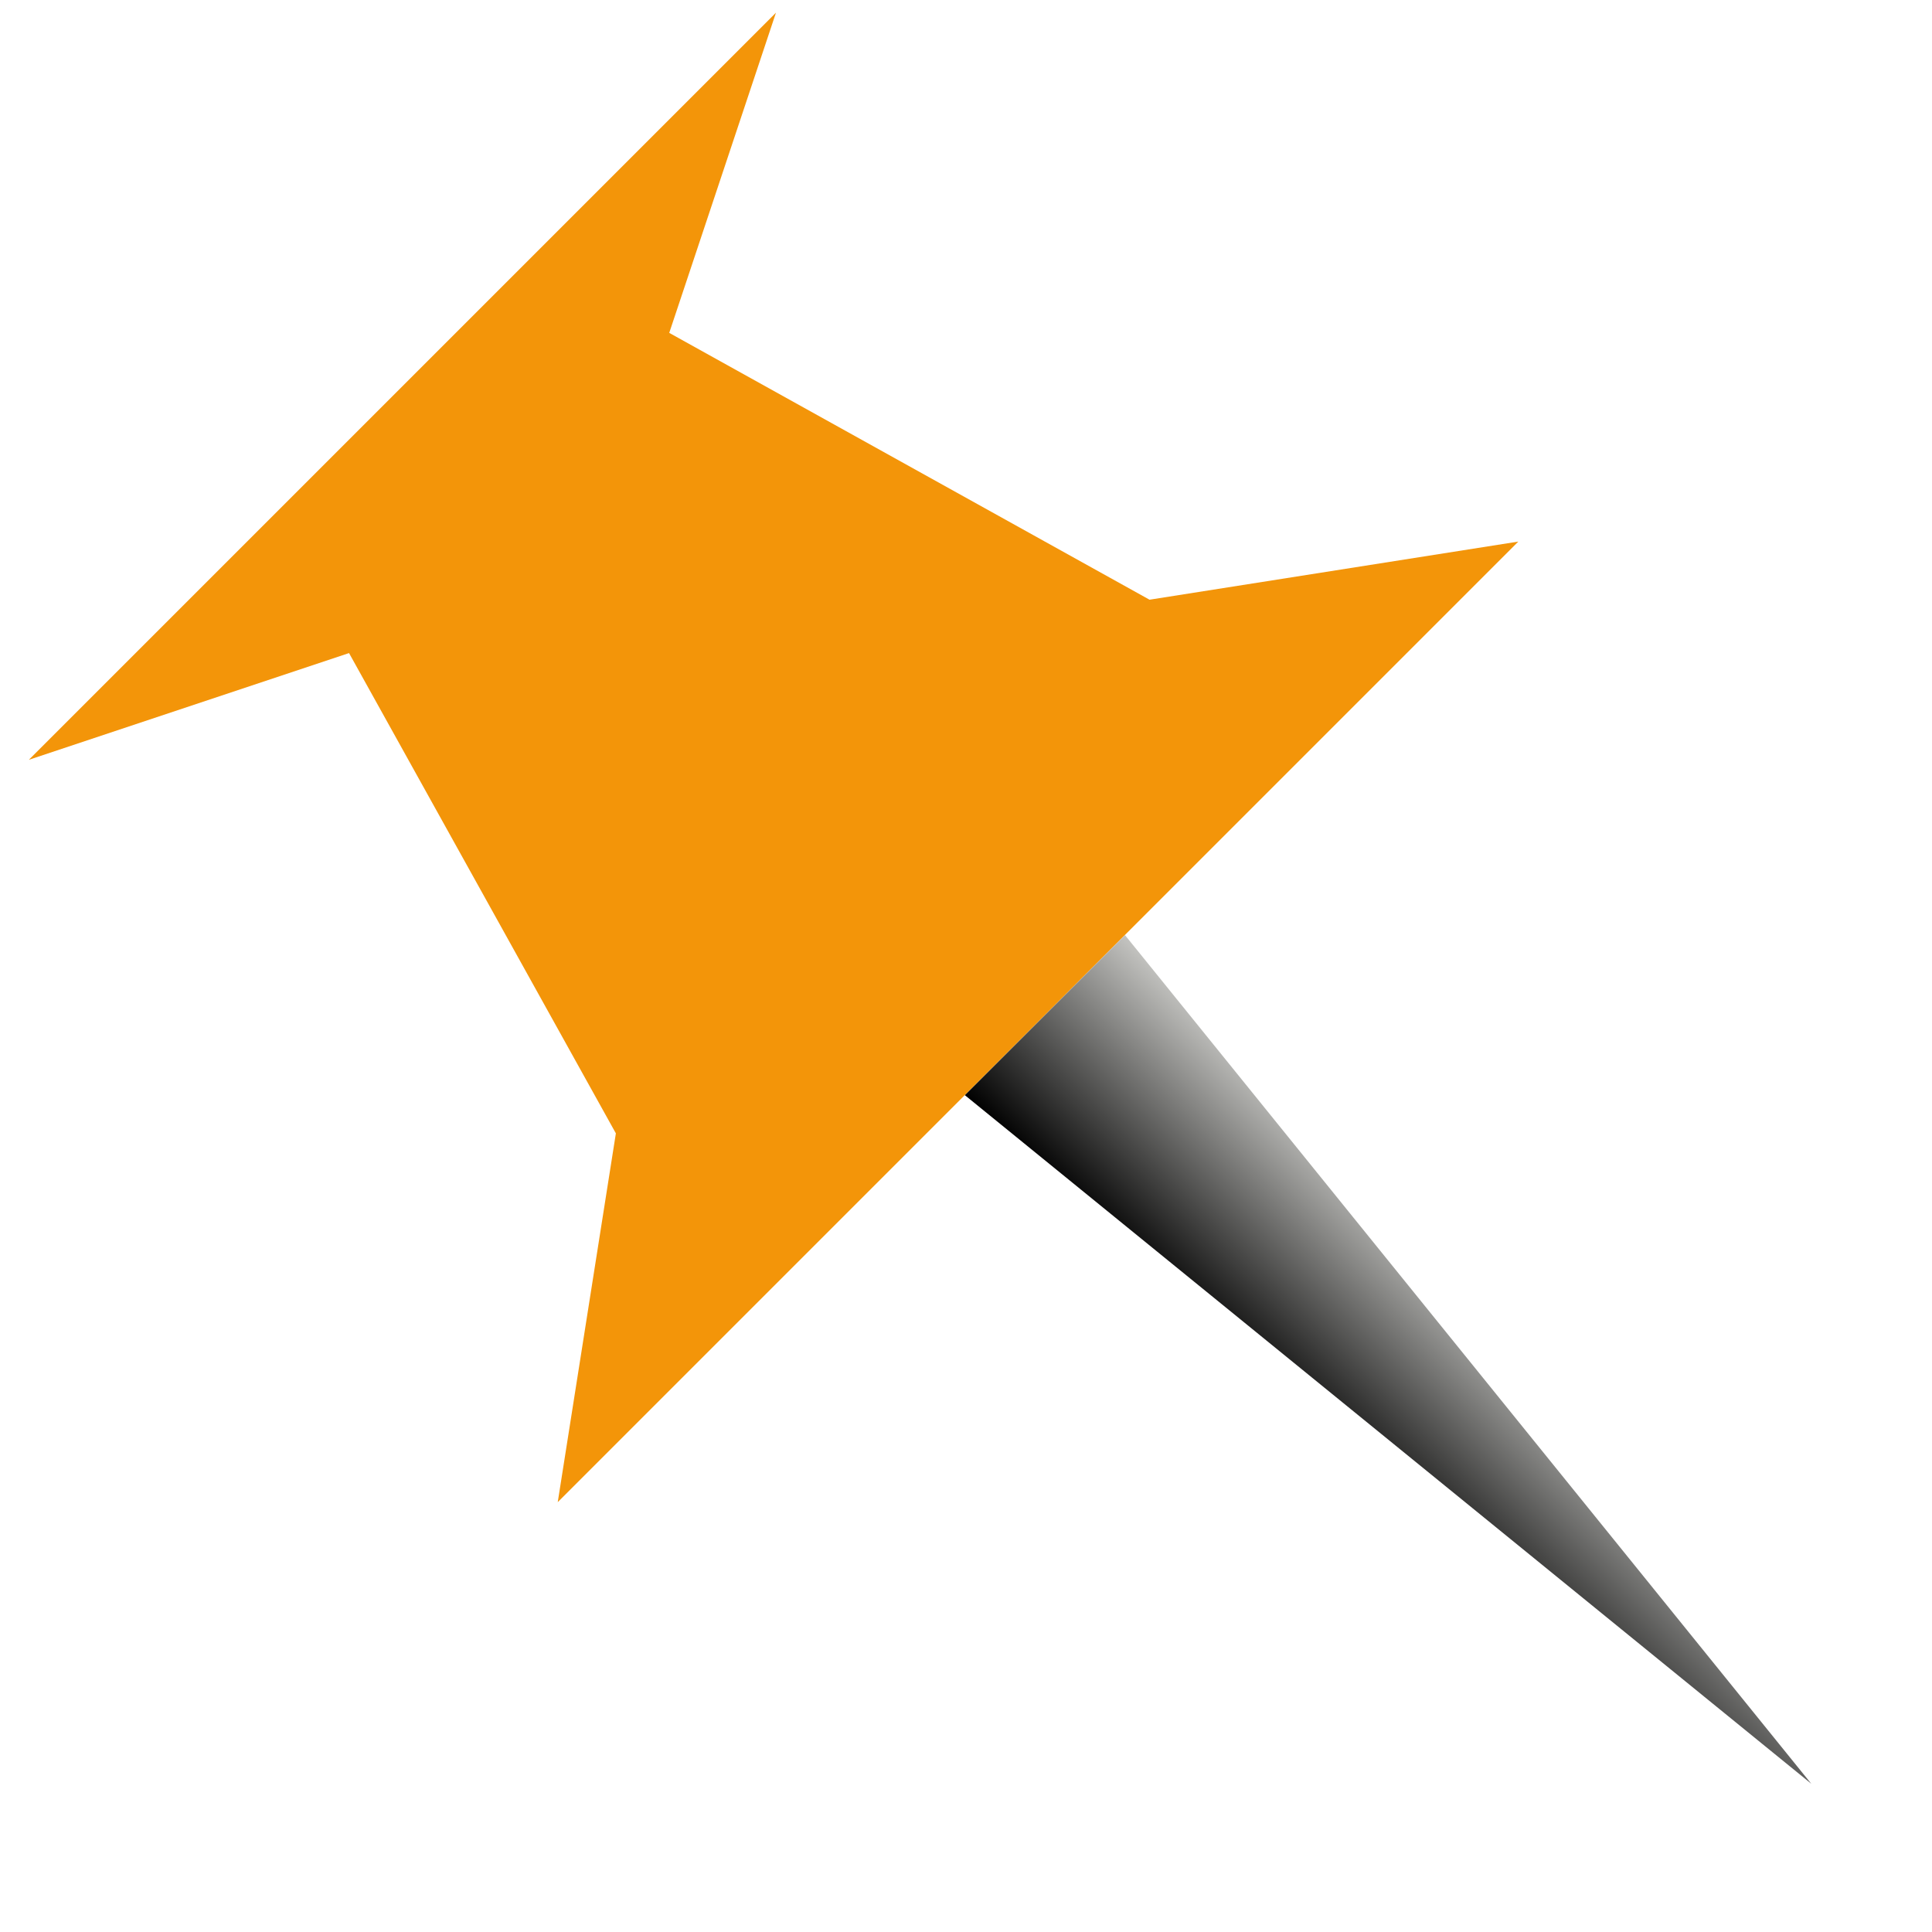 <?xml version="1.0" encoding="UTF-8" standalone="no"?>
<!-- Created with Inkscape (http://www.inkscape.org/) -->

<svg
   xmlns:dc="http://purl.org/dc/elements/1.1/"
   xmlns:cc="http://creativecommons.org/ns#"
   xmlns:rdf="http://www.w3.org/1999/02/22-rdf-syntax-ns#"
   xmlns:svg="http://www.w3.org/2000/svg"
   xmlns="http://www.w3.org/2000/svg"
   xmlns:xlink="http://www.w3.org/1999/xlink"
   xmlns:sodipodi="http://sodipodi.sourceforge.net/DTD/sodipodi-0.dtd"
   xmlns:inkscape="http://www.inkscape.org/namespaces/inkscape"
   width="128"
   height="128"
   id="svg2"
   version="1.1"
   inkscape:version="0.48.4 r9939"
   sodipodi:docname="marked.svg"
   inkscape:export-filename="/home/kovid/work/calibre/resources/images/marked.png"
   inkscape:export-xdpi="90"
   inkscape:export-ydpi="90">
  <title
     id="title3847">Pushpin Icon</title>
  <defs
     id="defs4">
    <linearGradient
       id="linearGradient3782">
      <stop
         style="stop-color:#000000;stop-opacity:1;"
         offset="0"
         id="stop3784" />
      <stop
         style="stop-color:#c3c3c0;stop-opacity:1;"
         offset="1"
         id="stop3786" />
    </linearGradient>
    <linearGradient
       inkscape:collect="always"
       xlink:href="#linearGradient3782"
       id="linearGradient3813"
       gradientUnits="userSpaceOnUse"
       gradientTransform="matrix(0.707,-0.707,0.707,0.707,-18.806,996.214)"
       x1="58"
       y1="91"
       x2="73"
       y2="91" />
    <filter
       id="filter3014"
       inkscape:label="Ridged border"
       inkscape:menu="Bevels"
       inkscape:menu-tooltip="Ridged border with inner bevel"
       color-interpolation-filters="sRGB">
      <feMorphology
         id="feMorphology3016"
         radius="4.3"
         in="SourceAlpha"
         result="result91" />
      <feComposite
         id="feComposite3018"
         in2="result91"
         operator="out"
         in="SourceGraphic" />
      <feGaussianBlur
         id="feGaussianBlur3020"
         result="result0"
         stdDeviation="1.2" />
      <feDiffuseLighting
         id="feDiffuseLighting3022"
         diffuseConstant="1"
         result="result92">
        <feDistantLight
           id="feDistantLight3024"
           elevation="66"
           azimuth="225" />
      </feDiffuseLighting>
      <feBlend
         id="feBlend3026"
         in2="SourceGraphic"
         mode="multiply"
         result="result93" />
      <feComposite
         id="feComposite3028"
         in2="SourceAlpha"
         operator="in" />
    </filter>
  </defs>
  <sodipodi:namedview
     id="base"
     pagecolor="#ffffff"
     bordercolor="#666666"
     borderopacity="1.0"
     inkscape:pageopacity="0.0"
     inkscape:pageshadow="2"
     inkscape:zoom="5.6568542"
     inkscape:cx="30.580486"
     inkscape:cy="63.624717"
     inkscape:document-units="px"
     inkscape:current-layer="layer1"
     showgrid="true"
     inkscape:snap-smooth-nodes="false"
     inkscape:window-width="1920"
     inkscape:window-height="1058"
     inkscape:window-x="0"
     inkscape:window-y="22"
     inkscape:window-maximized="0"
     inkscape:snap-bbox="false"
     inkscape:object-paths="true"
     inkscape:snap-midpoints="false"
     inkscape:snap-global="true">
    <inkscape:grid
       empspacing="5"
       visible="true"
       enabled="true"
       snapvisiblegridlinesonly="true"
       type="xygrid"
       id="grid2985" />
  </sodipodi:namedview>
  <g
     inkscape:label="Layer 1"
     inkscape:groupmode="layer"
     id="layer1"
     transform="translate(0,-924.362)">
    <path
       style="fill:#f39509;fill-opacity:1;stroke:#7a6822;stroke-opacity:1;stroke-width:0;stroke-miterlimit:4;stroke-dasharray:none;filter:url(#filter3014)"
       d="m 1.913,974.7 49.497,-49.497 -7.071,21.213 31.82,17.678 24.433,-3.851 -63.64,63.64 3.851,-24.433 -17.678,-31.82 z"
       id="path3088"
       inkscape:connector-curvature="0"
       sodipodi:nodetypes="ccccccccc"
       inkscape:export-xdpi="90"
       inkscape:export-ydpi="90" />
    <path
       style="fill:url(#linearGradient3813);fill-opacity:1;stroke:none"
       d="M 63.926,996.921 120,1042.539 74.533,986.314"
       id="path3097"
       inkscape:connector-curvature="0"
       sodipodi:nodetypes="ccc"
       inkscape:export-xdpi="90"
       inkscape:export-ydpi="90" />
  </g>
</svg>
